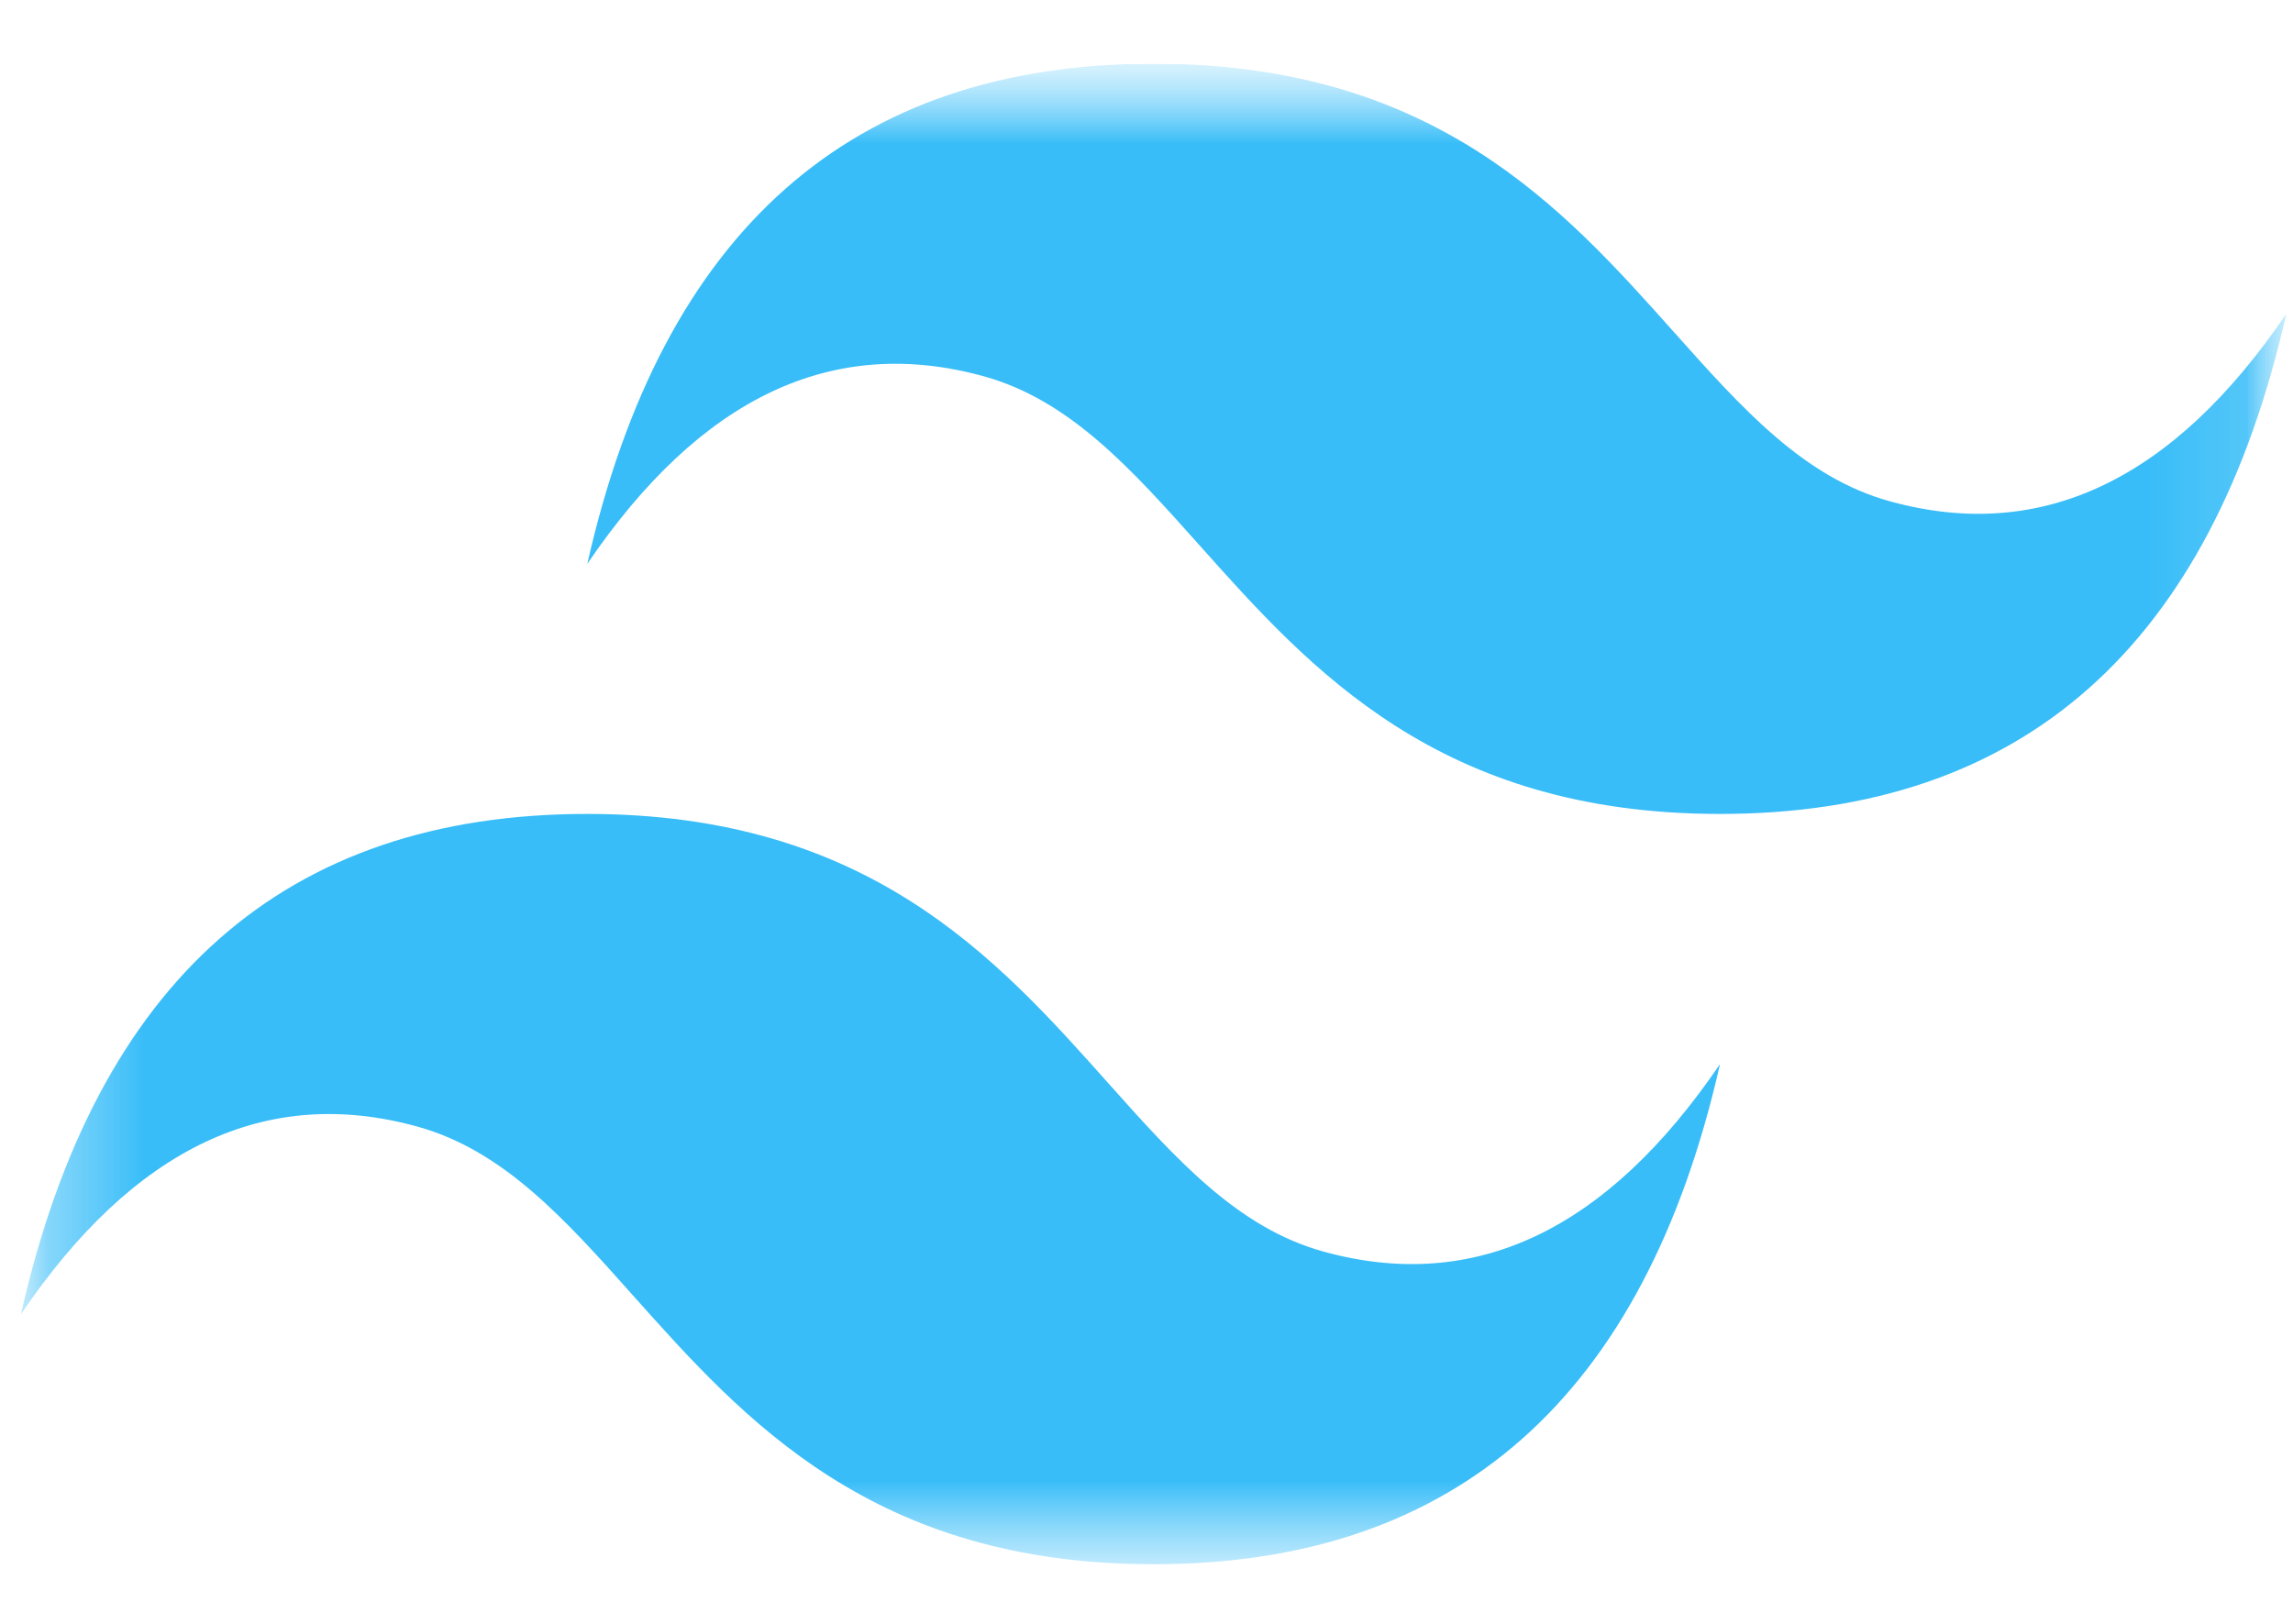 <svg width="24" height="17" viewBox="0 0 24 17" fill="none" xmlns="http://www.w3.org/2000/svg">
<g clip-path="url(#clip0_554_41)">
<mask id="mask0_554_41" style="mask-type:luminance" maskUnits="userSpaceOnUse" x="0" y="0" width="24" height="17">
<path d="M23.93 0.667H0.219V16.667H23.93V0.667Z" fill="white"/>
</mask>
<g mask="url(#mask0_554_41)">
<mask id="mask1_554_41" style="mask-type:luminance" maskUnits="userSpaceOnUse" x="0" y="0" width="24" height="17">
<path d="M0.219 0.667H23.93V16.376H0.219V0.667Z" fill="white"/>
</mask>
<g mask="url(#mask1_554_41)">
<path fill-rule="evenodd" clip-rule="evenodd" d="M12.075 0.667C8.913 0.667 6.937 2.412 6.147 5.903C7.332 4.158 8.715 3.503 10.296 3.939C11.198 4.188 11.843 4.911 12.556 5.71C13.719 7.013 15.064 8.521 18.003 8.521C21.164 8.521 23.14 6.776 23.93 3.285C22.745 5.03 21.362 5.685 19.781 5.248C18.879 5 18.235 4.277 17.521 3.477C16.359 2.175 15.013 0.667 12.075 0.667ZM6.147 8.521C2.985 8.521 1.009 10.267 0.219 13.758C1.404 12.012 2.788 11.357 4.368 11.794C5.27 12.043 5.915 12.765 6.628 13.565C7.791 14.868 9.136 16.376 12.075 16.376C15.236 16.376 17.212 14.63 18.003 11.139C16.817 12.885 15.434 13.539 13.853 13.103C12.951 12.854 12.306 12.131 11.593 11.332C10.431 10.029 9.085 8.521 6.147 8.521Z" fill="#38BDF8"/>
</g>
</g>
</g>
<defs>
<clipPath id="clip0_554_41">
<rect width="24" height="16" fill="white" transform="translate(0 0.667)"/>
</clipPath>
</defs>
</svg>
